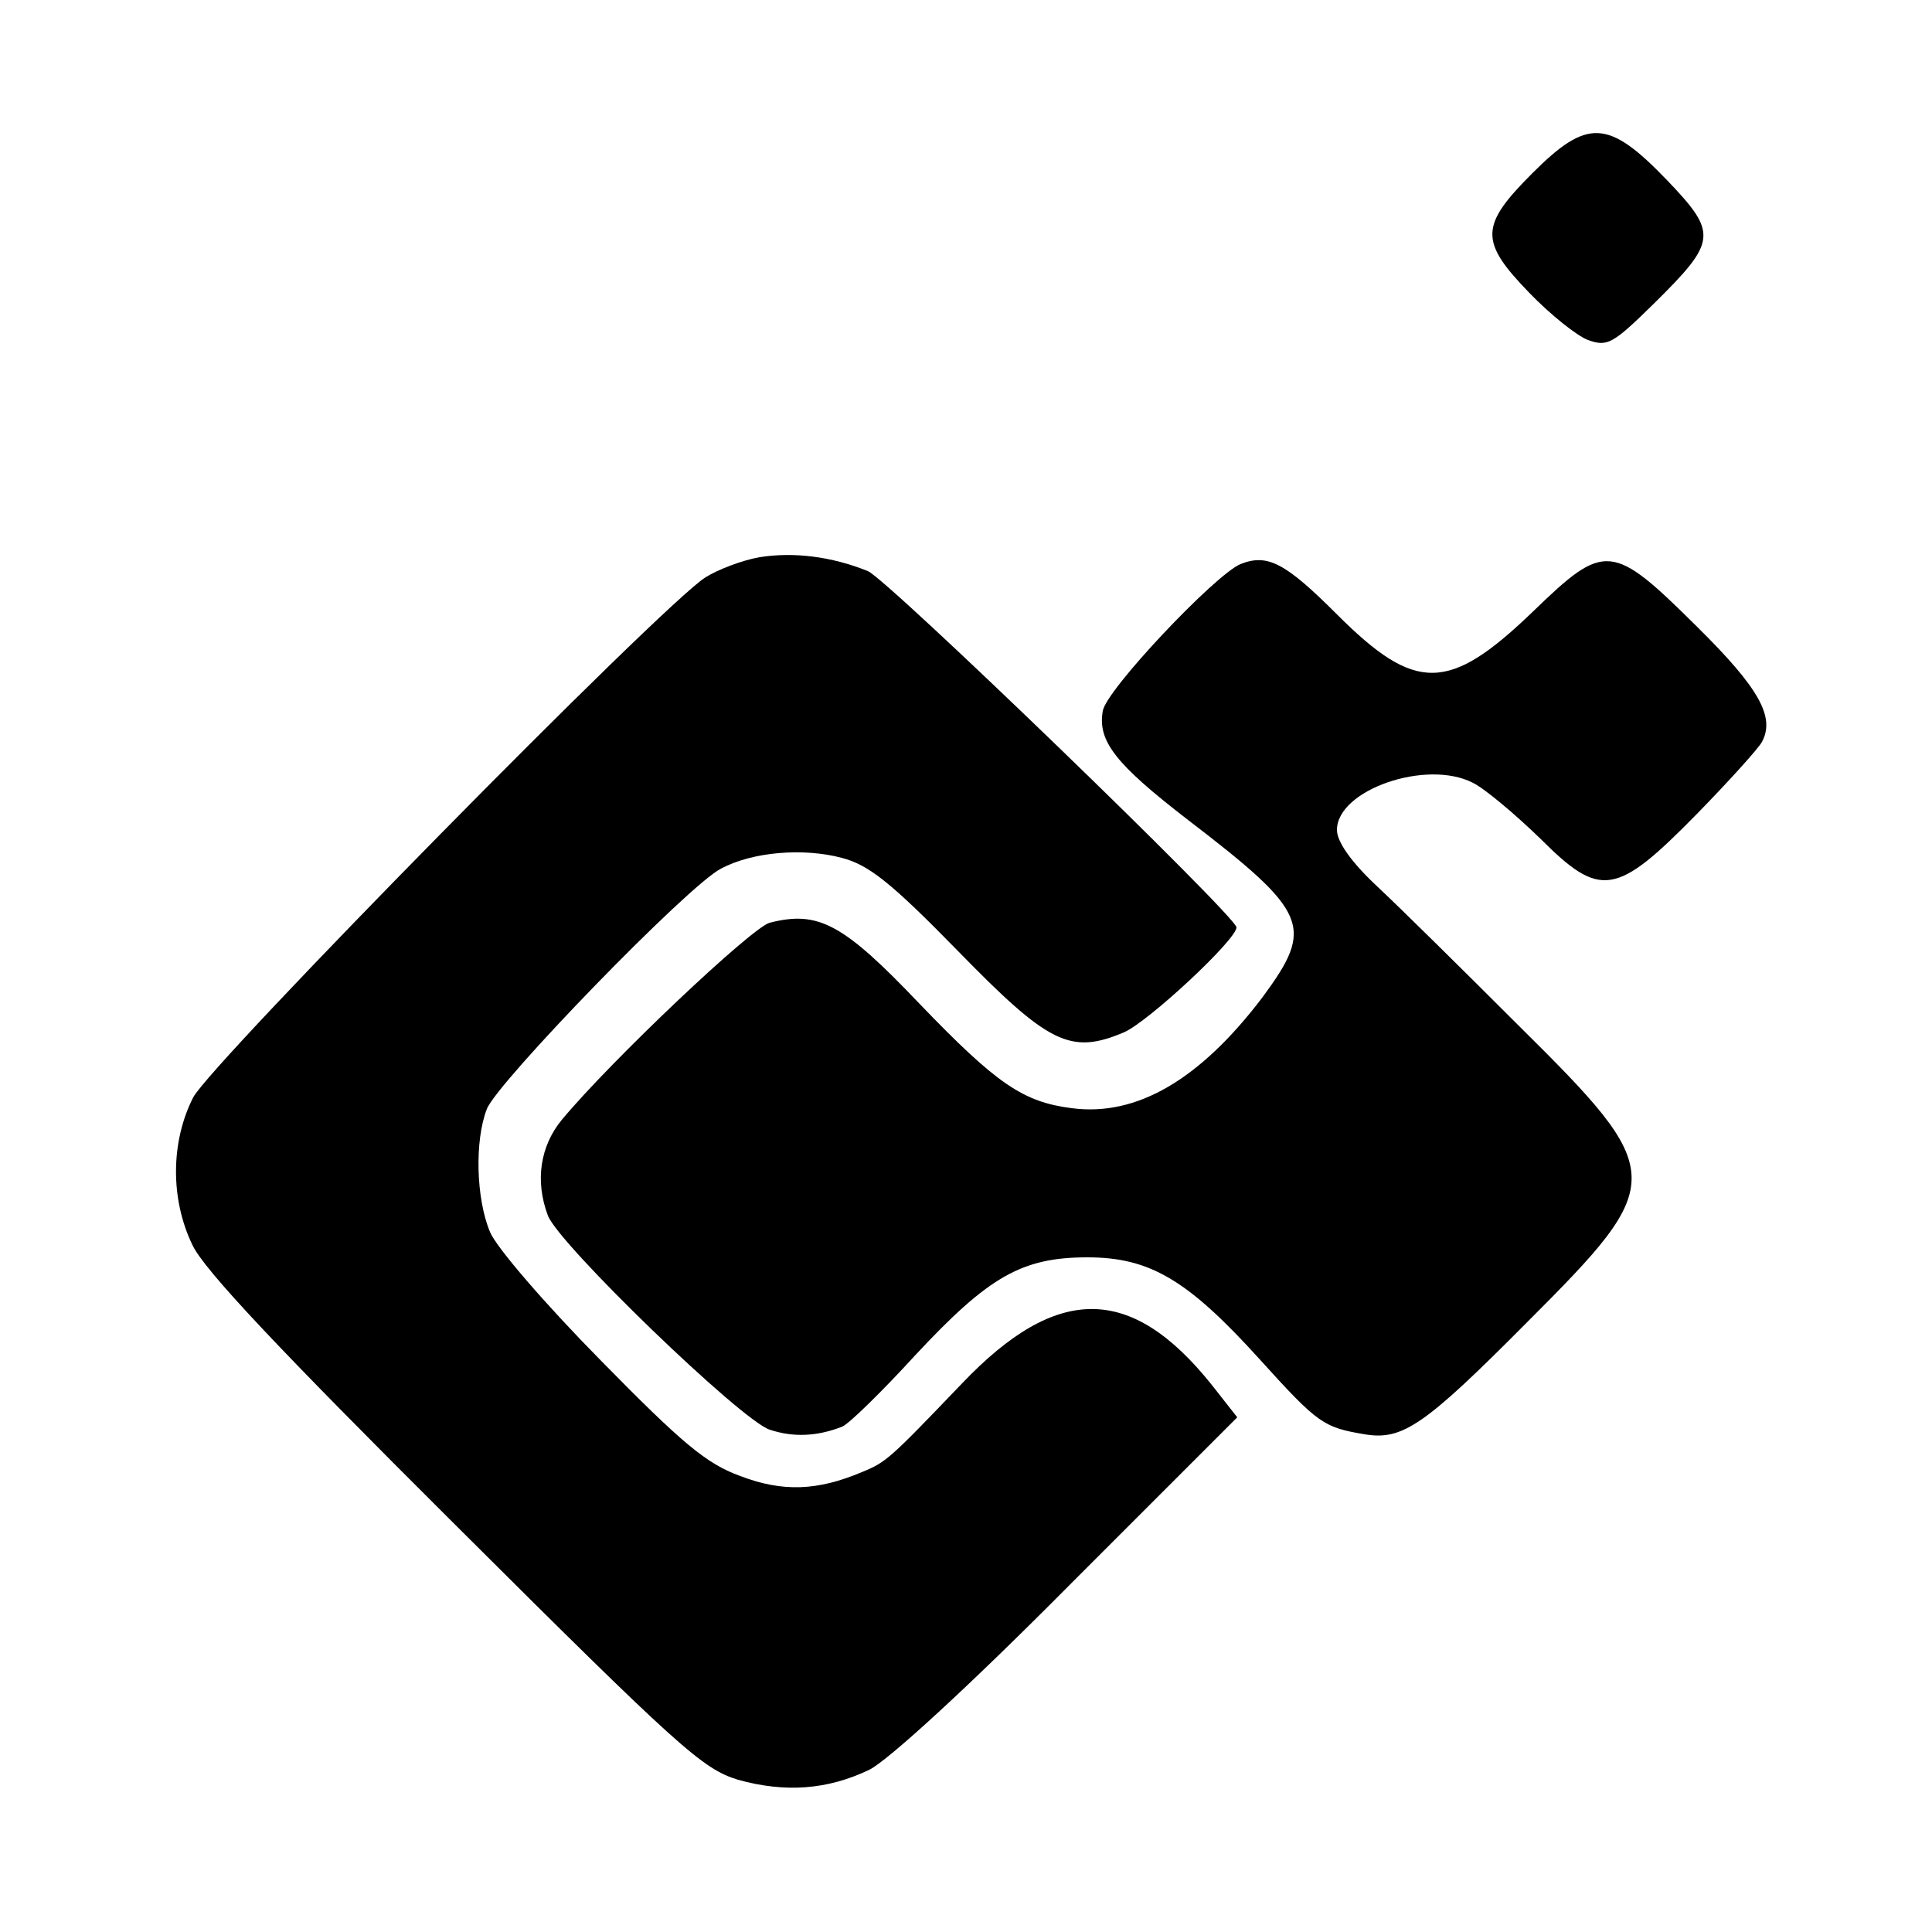<?xml version="1.0" standalone="no"?>
<!DOCTYPE svg PUBLIC "-//W3C//DTD SVG 20010904//EN"
 "http://www.w3.org/TR/2001/REC-SVG-20010904/DTD/svg10.dtd">
<svg version="1.0" xmlns="http://www.w3.org/2000/svg"
 width="250pt" height="250pt" viewBox="0 0 250 250"
 preserveAspectRatio="xMidYMid meet">
<g transform="translate(0,250) scale(0.1,-0.1)"
fill="#000000" stroke="none">
<path d="M1983 2276 c-68 -68 -69 -88 -4 -155 27 -28 62 -56 76 -61 25 -9 32
-5 85 47 82 81 83 91 17 160 -76 79 -103 80 -174 9z"/>
<path d="M983 1779 c-23 -4 -54 -16 -70 -26 -56 -35 -640 -629 -663 -673 -29
-57 -30 -131 -1 -191 15 -32 110 -133 339 -361 291 -290 321 -317 367 -331 61
-17 116 -13 170 13 24 12 127 106 258 238 l218 218 -33 42 c-104 130 -200 131
-323 2 -94 -98 -98 -102 -130 -115 -57 -24 -102 -26 -157 -5 -44 16 -75 42
-181 150 -71 72 -135 146 -143 166 -18 43 -20 118 -4 159 13 34 261 290 303
311 41 22 107 27 156 14 35 -9 64 -32 150 -120 118 -121 146 -135 215 -106 31
13 146 120 146 136 0 14 -452 451 -477 461 -47 19 -96 25 -140 18z"/>
<path d="M1605 1770 c-33 -14 -174 -163 -178 -190 -7 -39 17 -69 109 -140 158
-121 165 -139 98 -230 -81 -107 -163 -155 -247 -144 -63 8 -97 31 -197 135
-99 104 -131 121 -194 105 -23 -6 -205 -178 -269 -255 -28 -34 -35 -79 -18
-124 14 -37 250 -265 287 -277 30 -10 61 -9 94 4 9 4 51 45 94 92 95 102 138
127 223 127 81 0 130 -29 224 -133 75 -83 82 -87 135 -96 49 -8 77 11 211 146
181 181 181 192 -12 383 -73 73 -155 154 -184 181 -33 31 -51 57 -51 72 0 52
116 92 176 61 16 -8 55 -41 87 -72 78 -78 98 -75 203 32 41 42 79 84 84 93 17
32 -3 69 -84 149 -110 109 -119 110 -212 20 -109 -105 -152 -106 -254 -4 -67
67 -90 79 -125 65z"/>
</g>
</svg>
